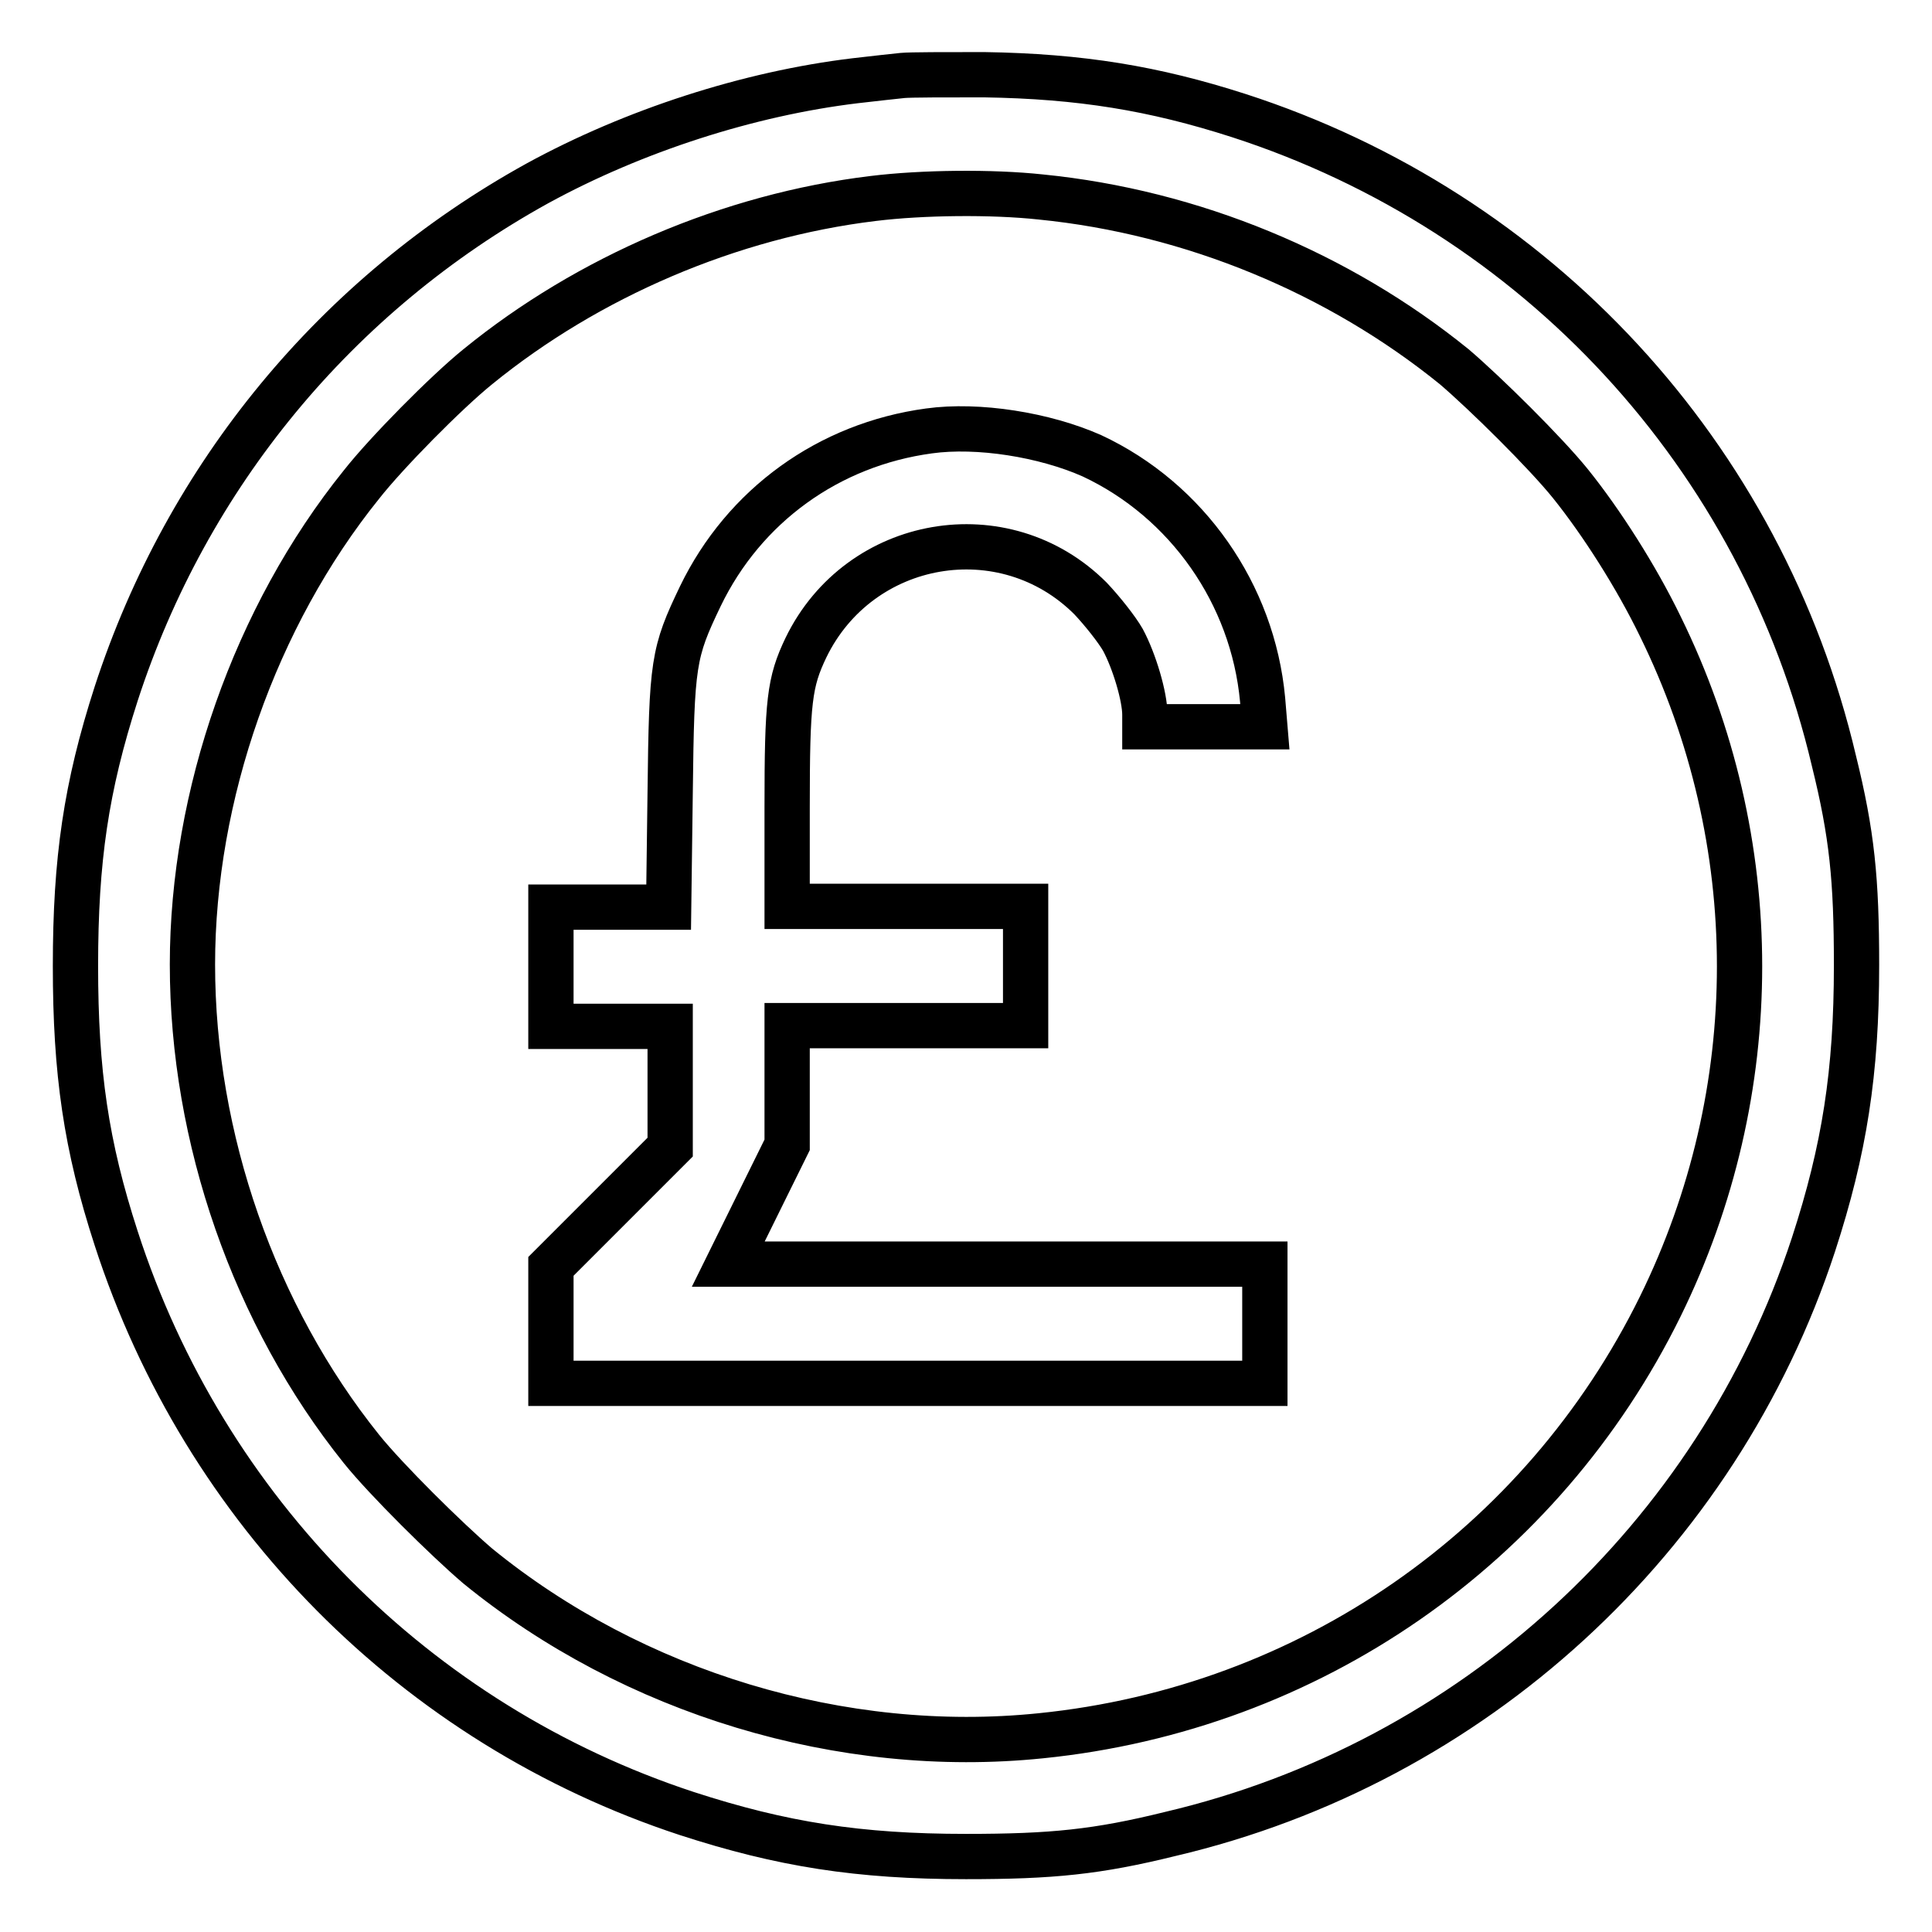 <?xml version="1.0" encoding="utf-8"?>
<!-- Svg Vector Icons : http://www.onlinewebfonts.com/icon -->
<!DOCTYPE svg PUBLIC "-//W3C//DTD SVG 1.1//EN" "http://www.w3.org/Graphics/SVG/1.1/DTD/svg11.dtd">
<svg version="1.1" xmlns="http://www.w3.org/2000/svg" xmlns:xlink="http://www.w3.org/1999/xlink" x="0px" y="0px" viewBox="0 0 256 256" enable-background="new 0 0 256 256" xml:space="preserve">
<g><g><g><path stroke-width="6" fill-opacity="0" stroke="#000000"  d="M119.6,10c-0.9,0.1-3.8,0.4-6.3,0.7C99.2,12.4,84,17.3,71.2,24.3C44.6,39,24.8,63,15.4,91.9c-4,12.4-5.4,22-5.4,36.1c0,14.1,1.4,23.8,5.4,36.1c11.7,36.1,39.7,64.4,75.6,76.2c12.6,4.1,22.8,5.7,37,5.7c11.4,0,17.4-0.6,27.1-3c40-9.4,72.4-39.1,85.2-78.1c4.1-12.6,5.7-22.8,5.7-37c0-11.4-0.6-17.4-3-27.1c-9.5-40.4-39.3-72.7-78.9-85.5c-11.2-3.6-20.9-5.2-33.7-5.4C125.4,9.9,120.6,9.9,119.6,10z M137.9,26.1c20.1,2,39.5,10.1,54.8,22.5c4.1,3.5,12.1,11.4,15.4,15.5c4.1,5.1,8.7,12.3,11.9,18.9c14,28.5,14,61.6,0,90.1c-15.7,31.9-46.5,53.3-82.1,56.9c-26.3,2.7-54-5.7-74.6-22.5c-4.1-3.5-12.1-11.4-15.4-15.5c-14.2-17.7-22.4-41.2-22.4-64.2c0-22.4,8.3-46.1,22.4-63.6C51.2,60,59.1,52,63.3,48.6c14.6-11.9,33.4-20,52.4-22.3C122.2,25.5,131.4,25.4,137.9,26.1z"/><path stroke-width="6" fill-opacity="0" stroke="#000000"  d="M123.1,57.1C109.8,58.9,98.6,67,92.8,79c-3.6,7.5-3.8,8.8-4,26l-0.2,15.2h-7.8h-7.8v7.9v7.9h7.9h7.9v8v8l-7.9,7.9l-7.9,7.9v7.7v7.8h47.3h47.3v-7.9v-7.9h-35.5H96.5l3.9-7.9l3.9-7.9v-7.9v-7.9h15.8h15.8V128v-7.9h-15.8h-15.8v-13.1c0-14.1,0.3-16.6,2.5-21.2c7.1-14.6,26.3-17.9,37.7-6.5c1.6,1.7,3.5,4.1,4.3,5.5c1.5,2.8,2.9,7.5,2.9,9.9v1.6h7.9h8l-0.3-3.6c-1.3-14-10-26.4-22.6-32.3C138.4,57.6,129.6,56.2,123.1,57.1z"/></g></g></g>
</svg>